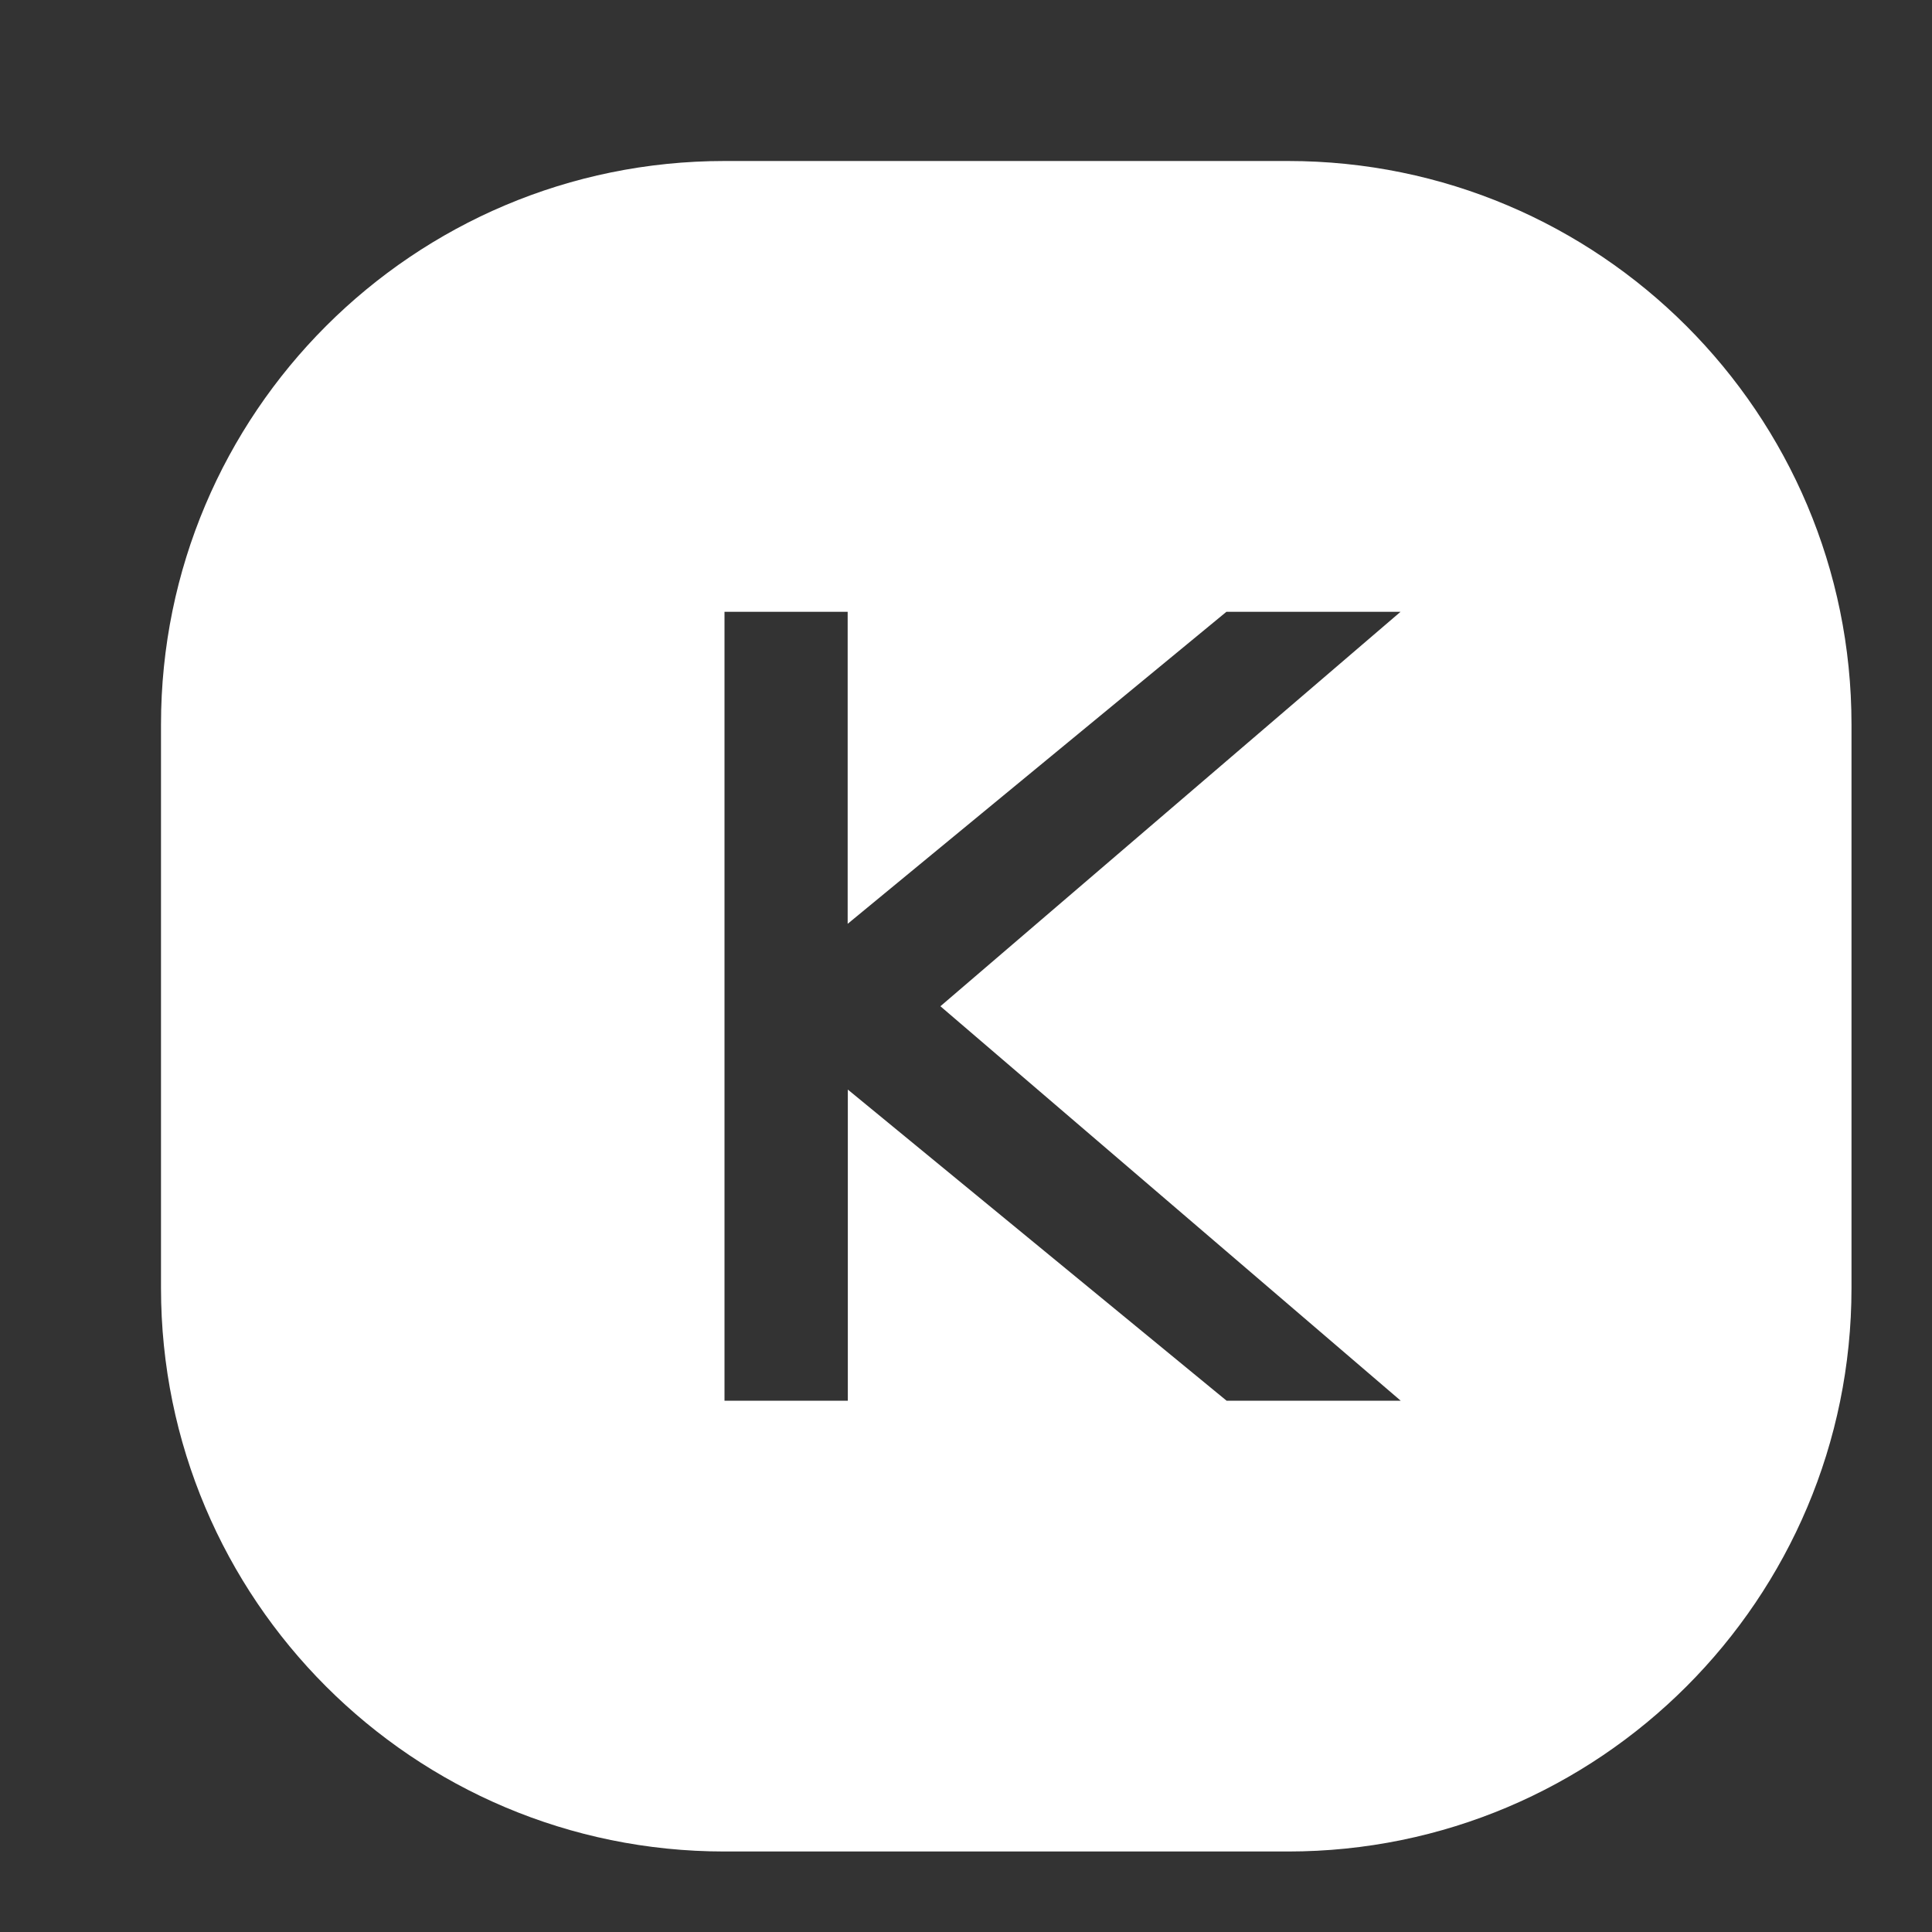 <svg width="24" height="24" viewBox="0 0 24 24" fill="none" xmlns="http://www.w3.org/2000/svg">
<rect x="0" y="0" width="24" height="24" fill="#333333" stroke="none"/>
<path fill-rule="evenodd" clip-rule="evenodd" d="M9 2C5.134 2 2 5.134 2 9V16C2 19.866 5.134 23 9 23H16C19.866 23 23 19.866 23 16V9C23 5.134 19.866 2 16 2H9ZM9 7.6V17.4H10.532V13.535L15.237 17.4H17.4L11.682 12.5L17.398 7.6H15.235L10.53 11.476V7.6H9Z" fill="white"/>
</svg>
